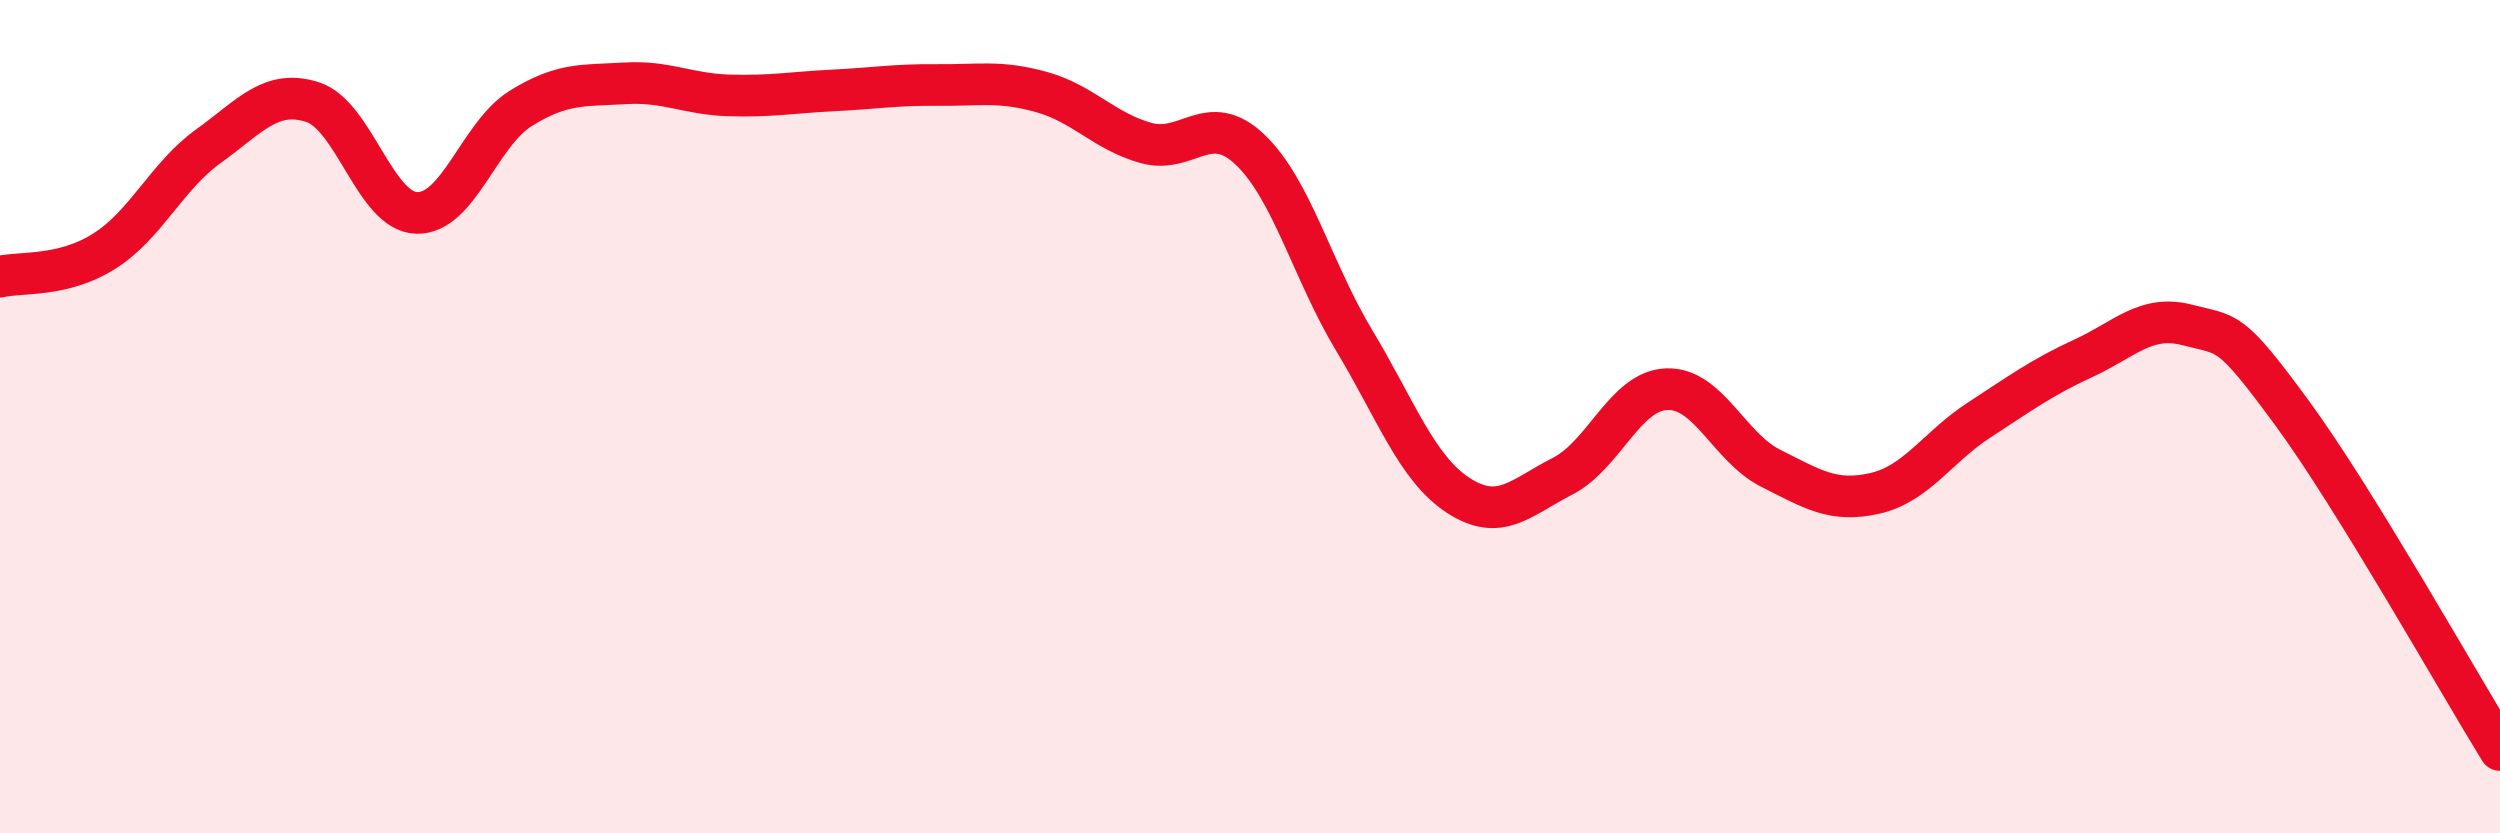 
    <svg width="60" height="20" viewBox="0 0 60 20" xmlns="http://www.w3.org/2000/svg">
      <path
        d="M 0,6.64 C 0.5,6.52 1.5,6.66 2.5,6.03 C 3.5,5.4 4,4.23 5,3.51 C 6,2.79 6.5,2.13 7.5,2.45 C 8.5,2.77 9,5.08 10,5.11 C 11,5.14 11.5,3.22 12.5,2.6 C 13.5,1.98 14,2.06 15,2 C 16,1.94 16.5,2.26 17.5,2.29 C 18.5,2.32 19,2.22 20,2.17 C 21,2.12 21.5,2.03 22.5,2.04 C 23.5,2.05 24,1.93 25,2.21 C 26,2.49 26.5,3.15 27.5,3.43 C 28.5,3.71 29,2.64 30,3.59 C 31,4.54 31.5,6.51 32.5,8.17 C 33.5,9.83 34,11.24 35,11.89 C 36,12.54 36.5,11.94 37.5,11.43 C 38.5,10.92 39,9.38 40,9.34 C 41,9.3 41.5,10.74 42.5,11.24 C 43.5,11.74 44,12.07 45,11.84 C 46,11.61 46.5,10.73 47.5,10.08 C 48.5,9.43 49,9.06 50,8.6 C 51,8.14 51.5,7.54 52.5,7.8 C 53.5,8.06 53.5,7.86 55,9.9 C 56.5,11.94 59,16.38 60,18L60 20L0 20Z"
        fill="#EB0A25"
        opacity="0.1"
        stroke-linecap="round"
        stroke-linejoin="round"
      />
      <path
        d="M 0,6.64 C 0.5,6.52 1.5,6.66 2.5,6.03 C 3.5,5.4 4,4.23 5,3.51 C 6,2.79 6.5,2.13 7.5,2.45 C 8.5,2.77 9,5.08 10,5.11 C 11,5.14 11.5,3.22 12.5,2.6 C 13.5,1.98 14,2.06 15,2 C 16,1.94 16.5,2.26 17.5,2.29 C 18.5,2.32 19,2.22 20,2.17 C 21,2.12 21.5,2.03 22.5,2.04 C 23.5,2.05 24,1.93 25,2.21 C 26,2.49 26.5,3.15 27.5,3.43 C 28.5,3.71 29,2.64 30,3.59 C 31,4.54 31.5,6.51 32.5,8.17 C 33.5,9.83 34,11.24 35,11.89 C 36,12.54 36.5,11.94 37.5,11.43 C 38.5,10.92 39,9.38 40,9.34 C 41,9.3 41.5,10.74 42.5,11.24 C 43.5,11.74 44,12.07 45,11.84 C 46,11.61 46.5,10.73 47.5,10.08 C 48.5,9.43 49,9.06 50,8.6 C 51,8.14 51.5,7.54 52.5,7.8 C 53.5,8.06 53.5,7.86 55,9.9 C 56.5,11.94 59,16.38 60,18"
        stroke="#EB0A25"
        stroke-width="1"
        fill="none"
        stroke-linecap="round"
        stroke-linejoin="round"
      />
    </svg>
  